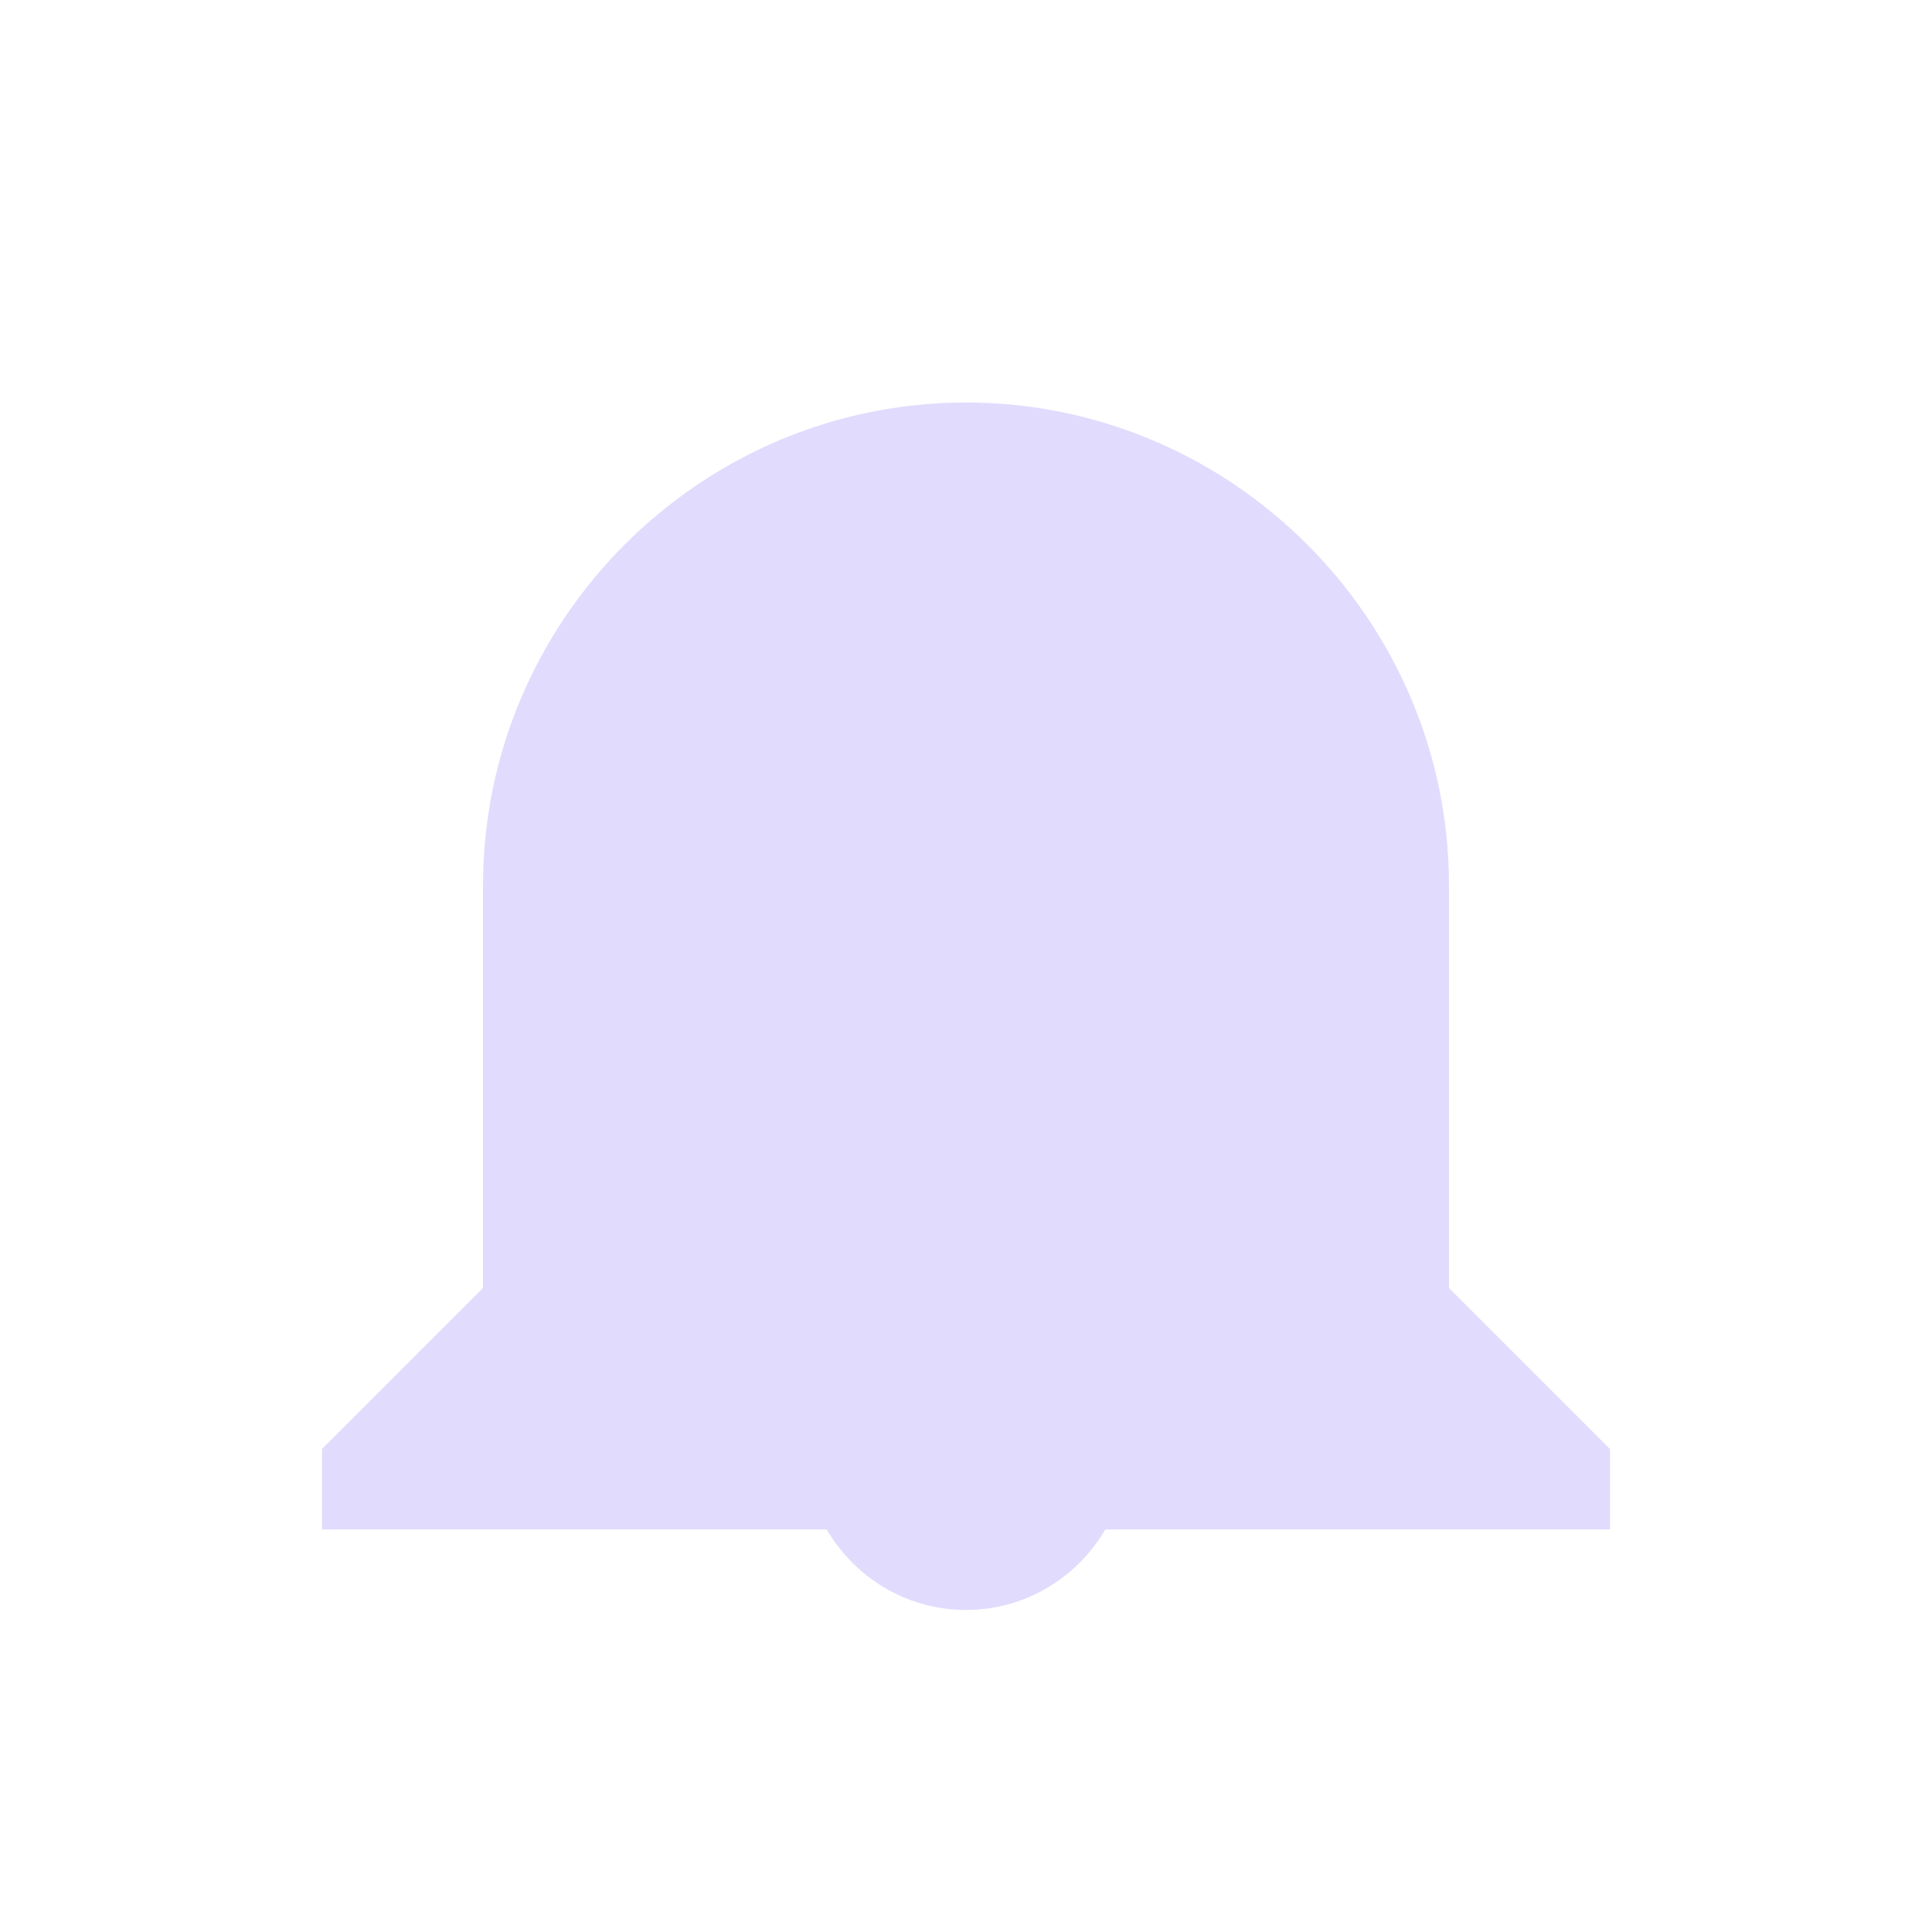 <svg width="48" height="48" viewBox="0 0 48 48" fill="none" xmlns="http://www.w3.org/2000/svg">
  <path d="M24 40c2.2 0 4-1.8 4-4h-8c0 2.2 1.8 4 4 4zm12-8V22c0-6.6-5.4-12-12-12S12 15.4 12 22v10l-4 4v2h32v-2l-4-4z" fill="#5b3df6" fill-opacity="0.18"/>
</svg> 